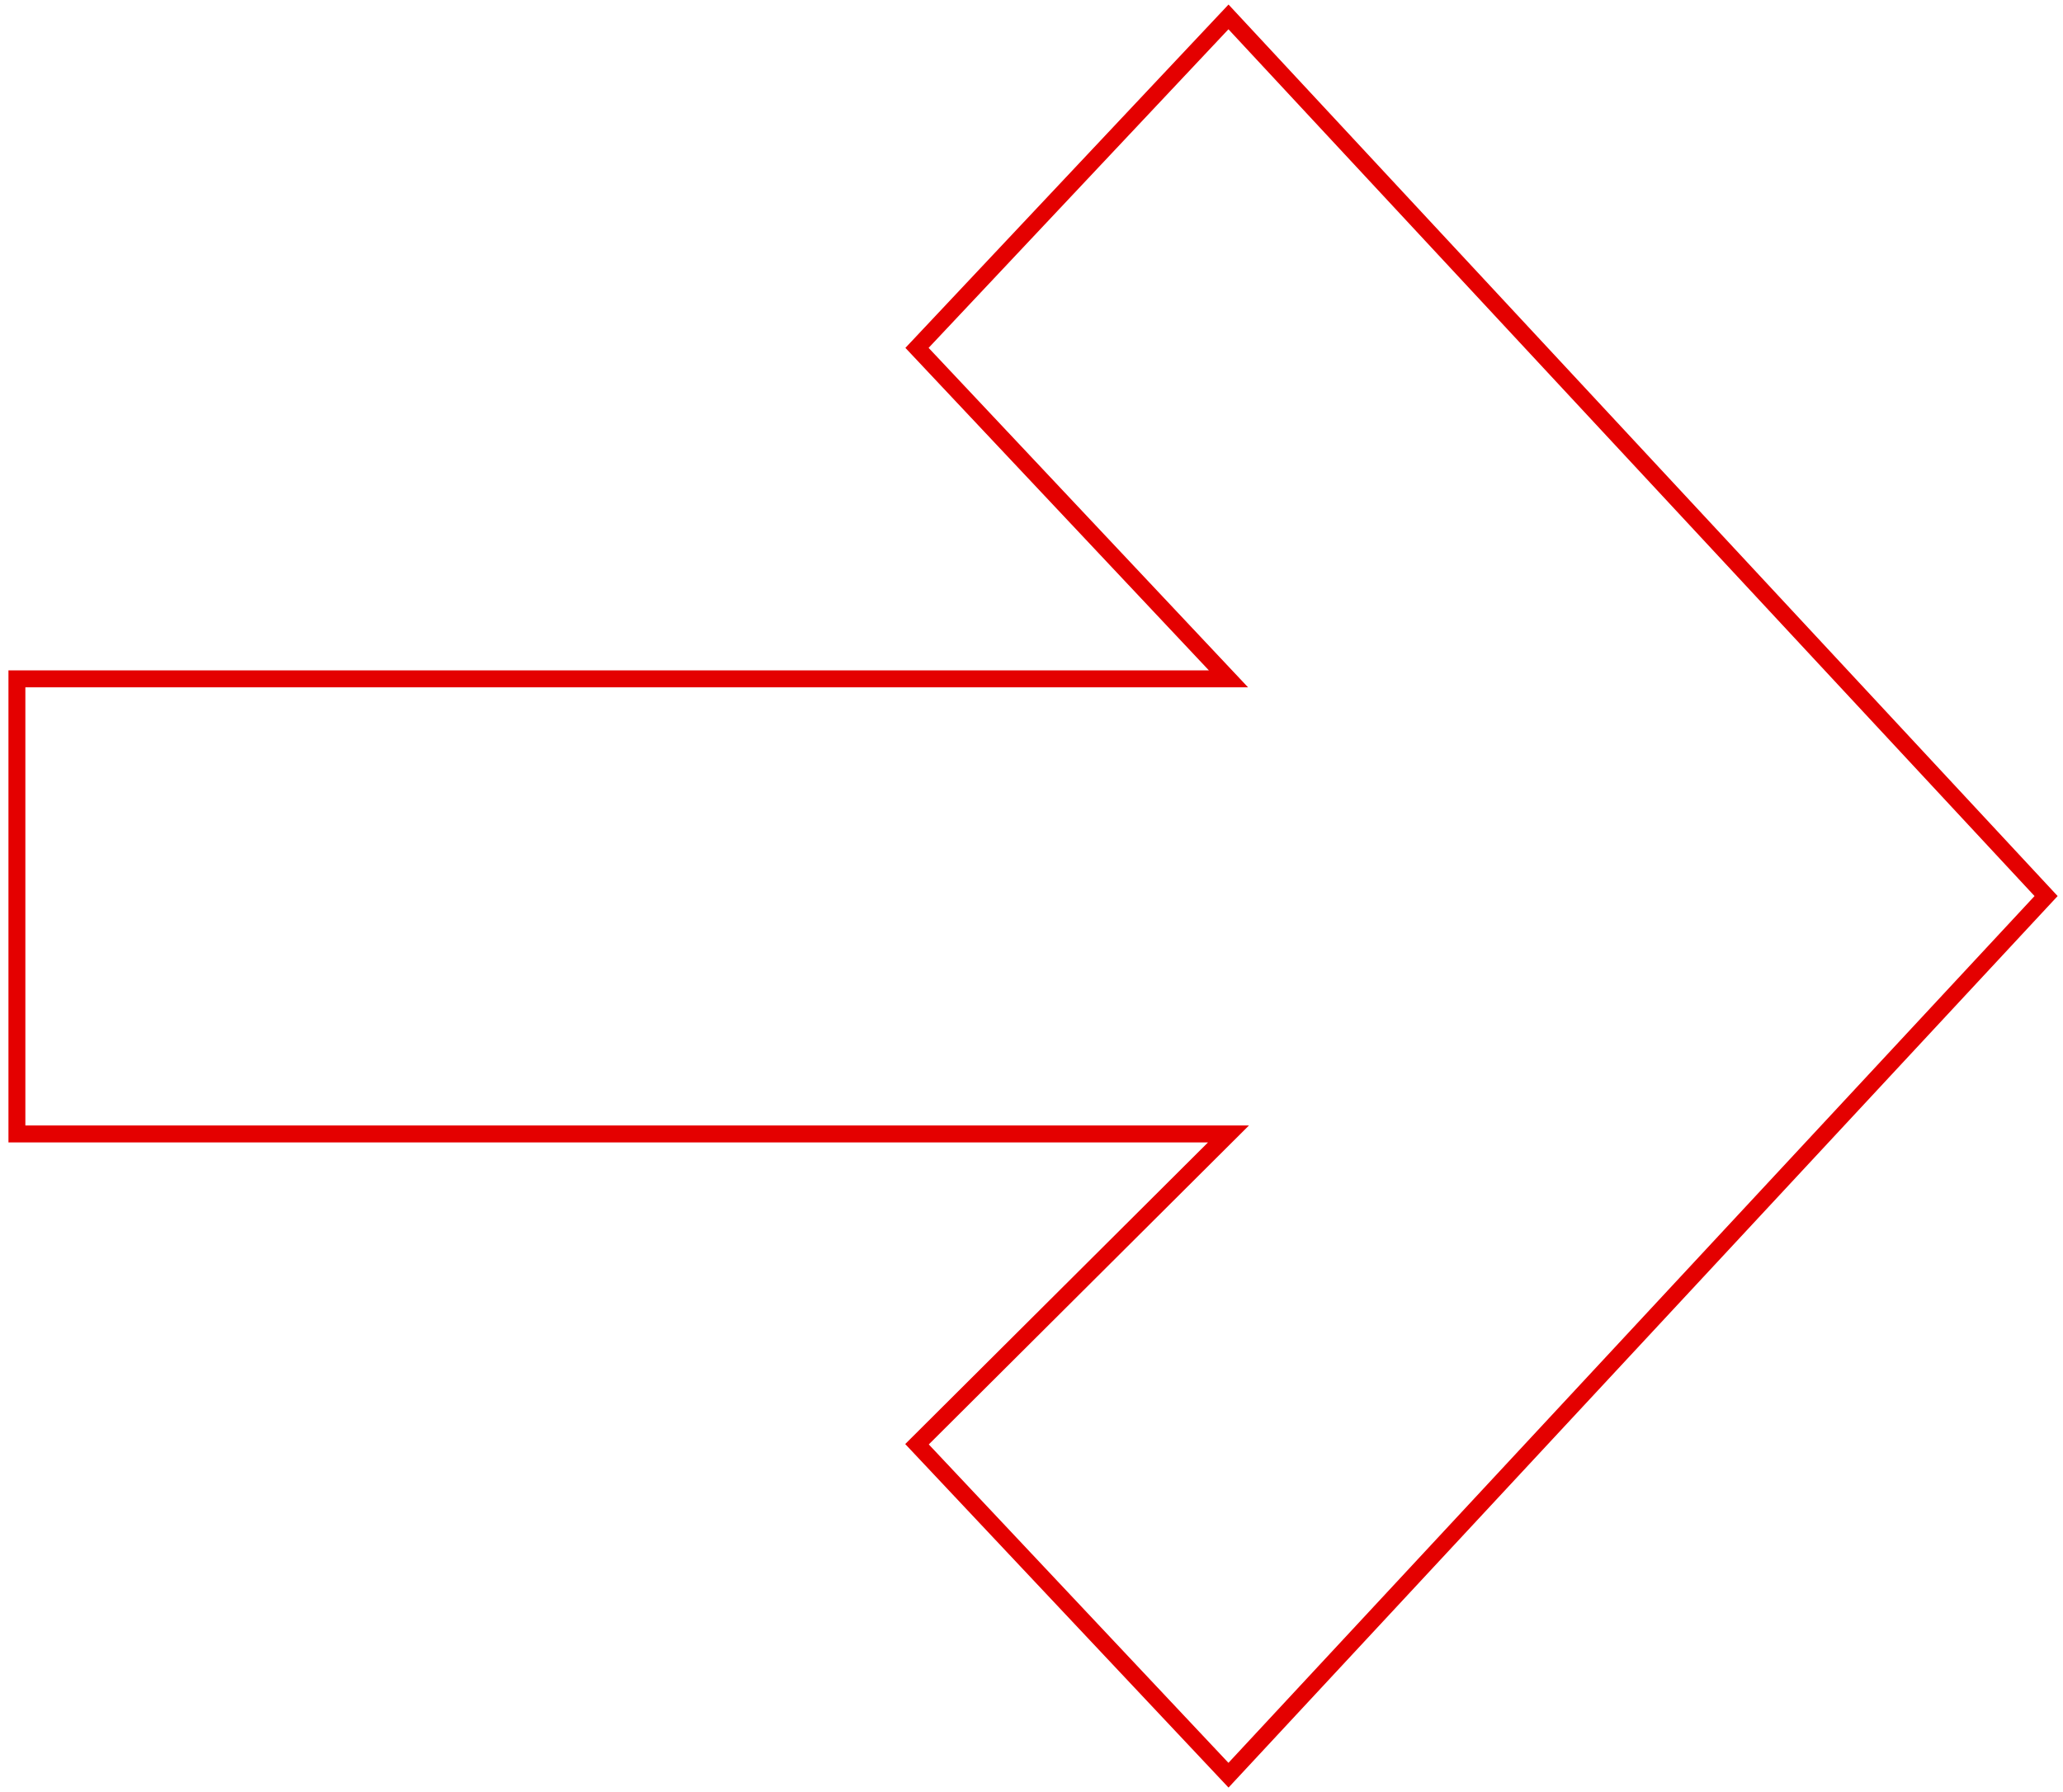 <?xml version="1.0" encoding="UTF-8"?> <svg xmlns="http://www.w3.org/2000/svg" width="122" height="106" viewBox="0 0 122 106" fill="none"> <path d="M1 67.071V40.153H72.649L54.229 20.576L72.649 1L121 53L72.649 105L54.229 85.424L72.649 67.071H1Z" stroke="#E40000"></path> </svg> 